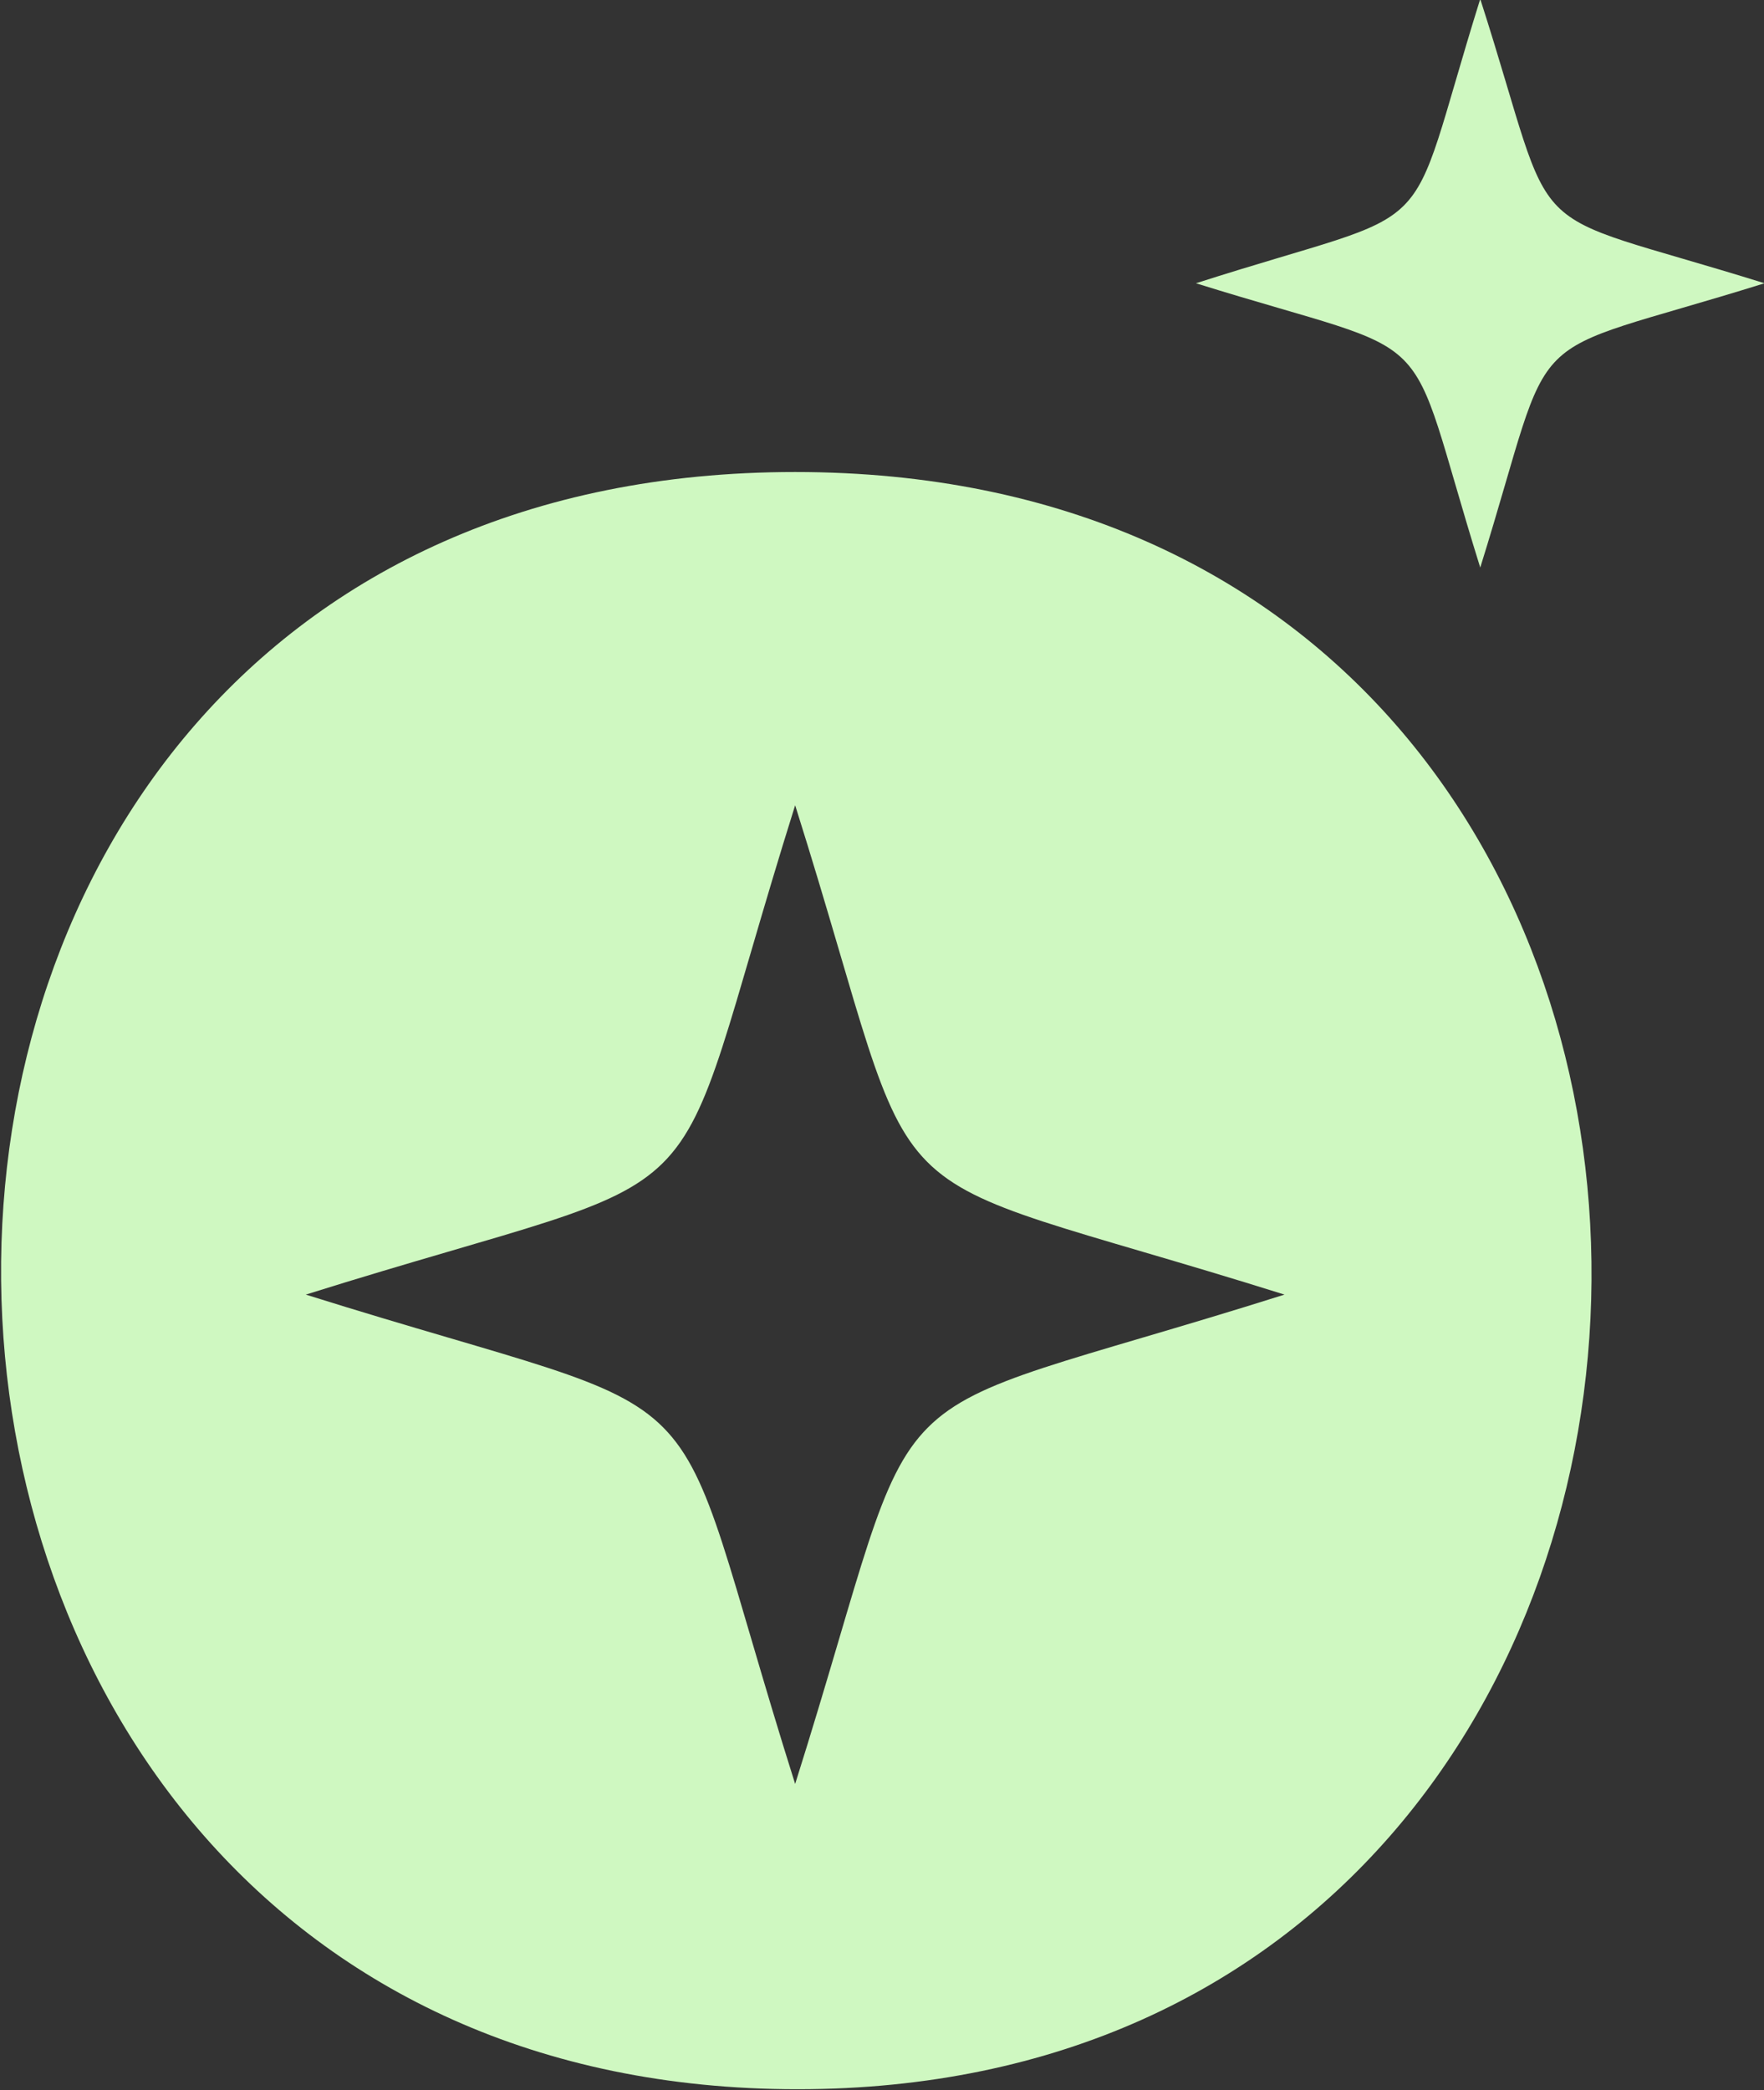 <?xml version="1.0" encoding="utf-8"?>
<!-- Generator: Adobe Illustrator 27.3.1, SVG Export Plug-In . SVG Version: 6.00 Build 0)  -->
<svg version="1.1" id="Laag_1" xmlns="http://www.w3.org/2000/svg" xmlns:xlink="http://www.w3.org/1999/xlink" x="0px" y="0px"
	 viewBox="0 0 75.7 89.7" style="enable-background:new 0 0 75.7 89.7;" xml:space="preserve">
<rect x="0" y="0" width="75.7" height="89.7" fill="#333333" stroke="none"/>
<style type="text/css">
	.st0{fill:#CFF8C1;}
	.st1{fill-rule:evenodd;clip-rule:evenodd;fill:#CFF8C1;}
</style>
<g id="Group_27" transform="translate(-1992.677 -702.844)">
	<path id="Path_81" class="st0" d="M2026.8,723.1c-46.1,0-44.8,69.4,0.1,69.4S2072.9,723.1,2026.8,723.1 M2026.8,779.4
		c-5.9-18.7-2.2-15.1-21-21c18.8-5.9,15.1-2.2,21-21c5.9,18.7,2.2,15.1,21,21C2029.1,764.3,2032.7,760.7,2026.8,779.4"/>
	<path id="Path_82" class="st1" d="M2056.2,702.8c-3.4,10.9-1.3,8.7-12.2,12.2c10.9,3.4,8.8,1.3,12.2,12.2
		c3.4-10.9,1.3-8.8,12.2-12.2C2057.5,711.6,2059.7,713.7,2056.2,702.8"/>
</g>
</svg>
